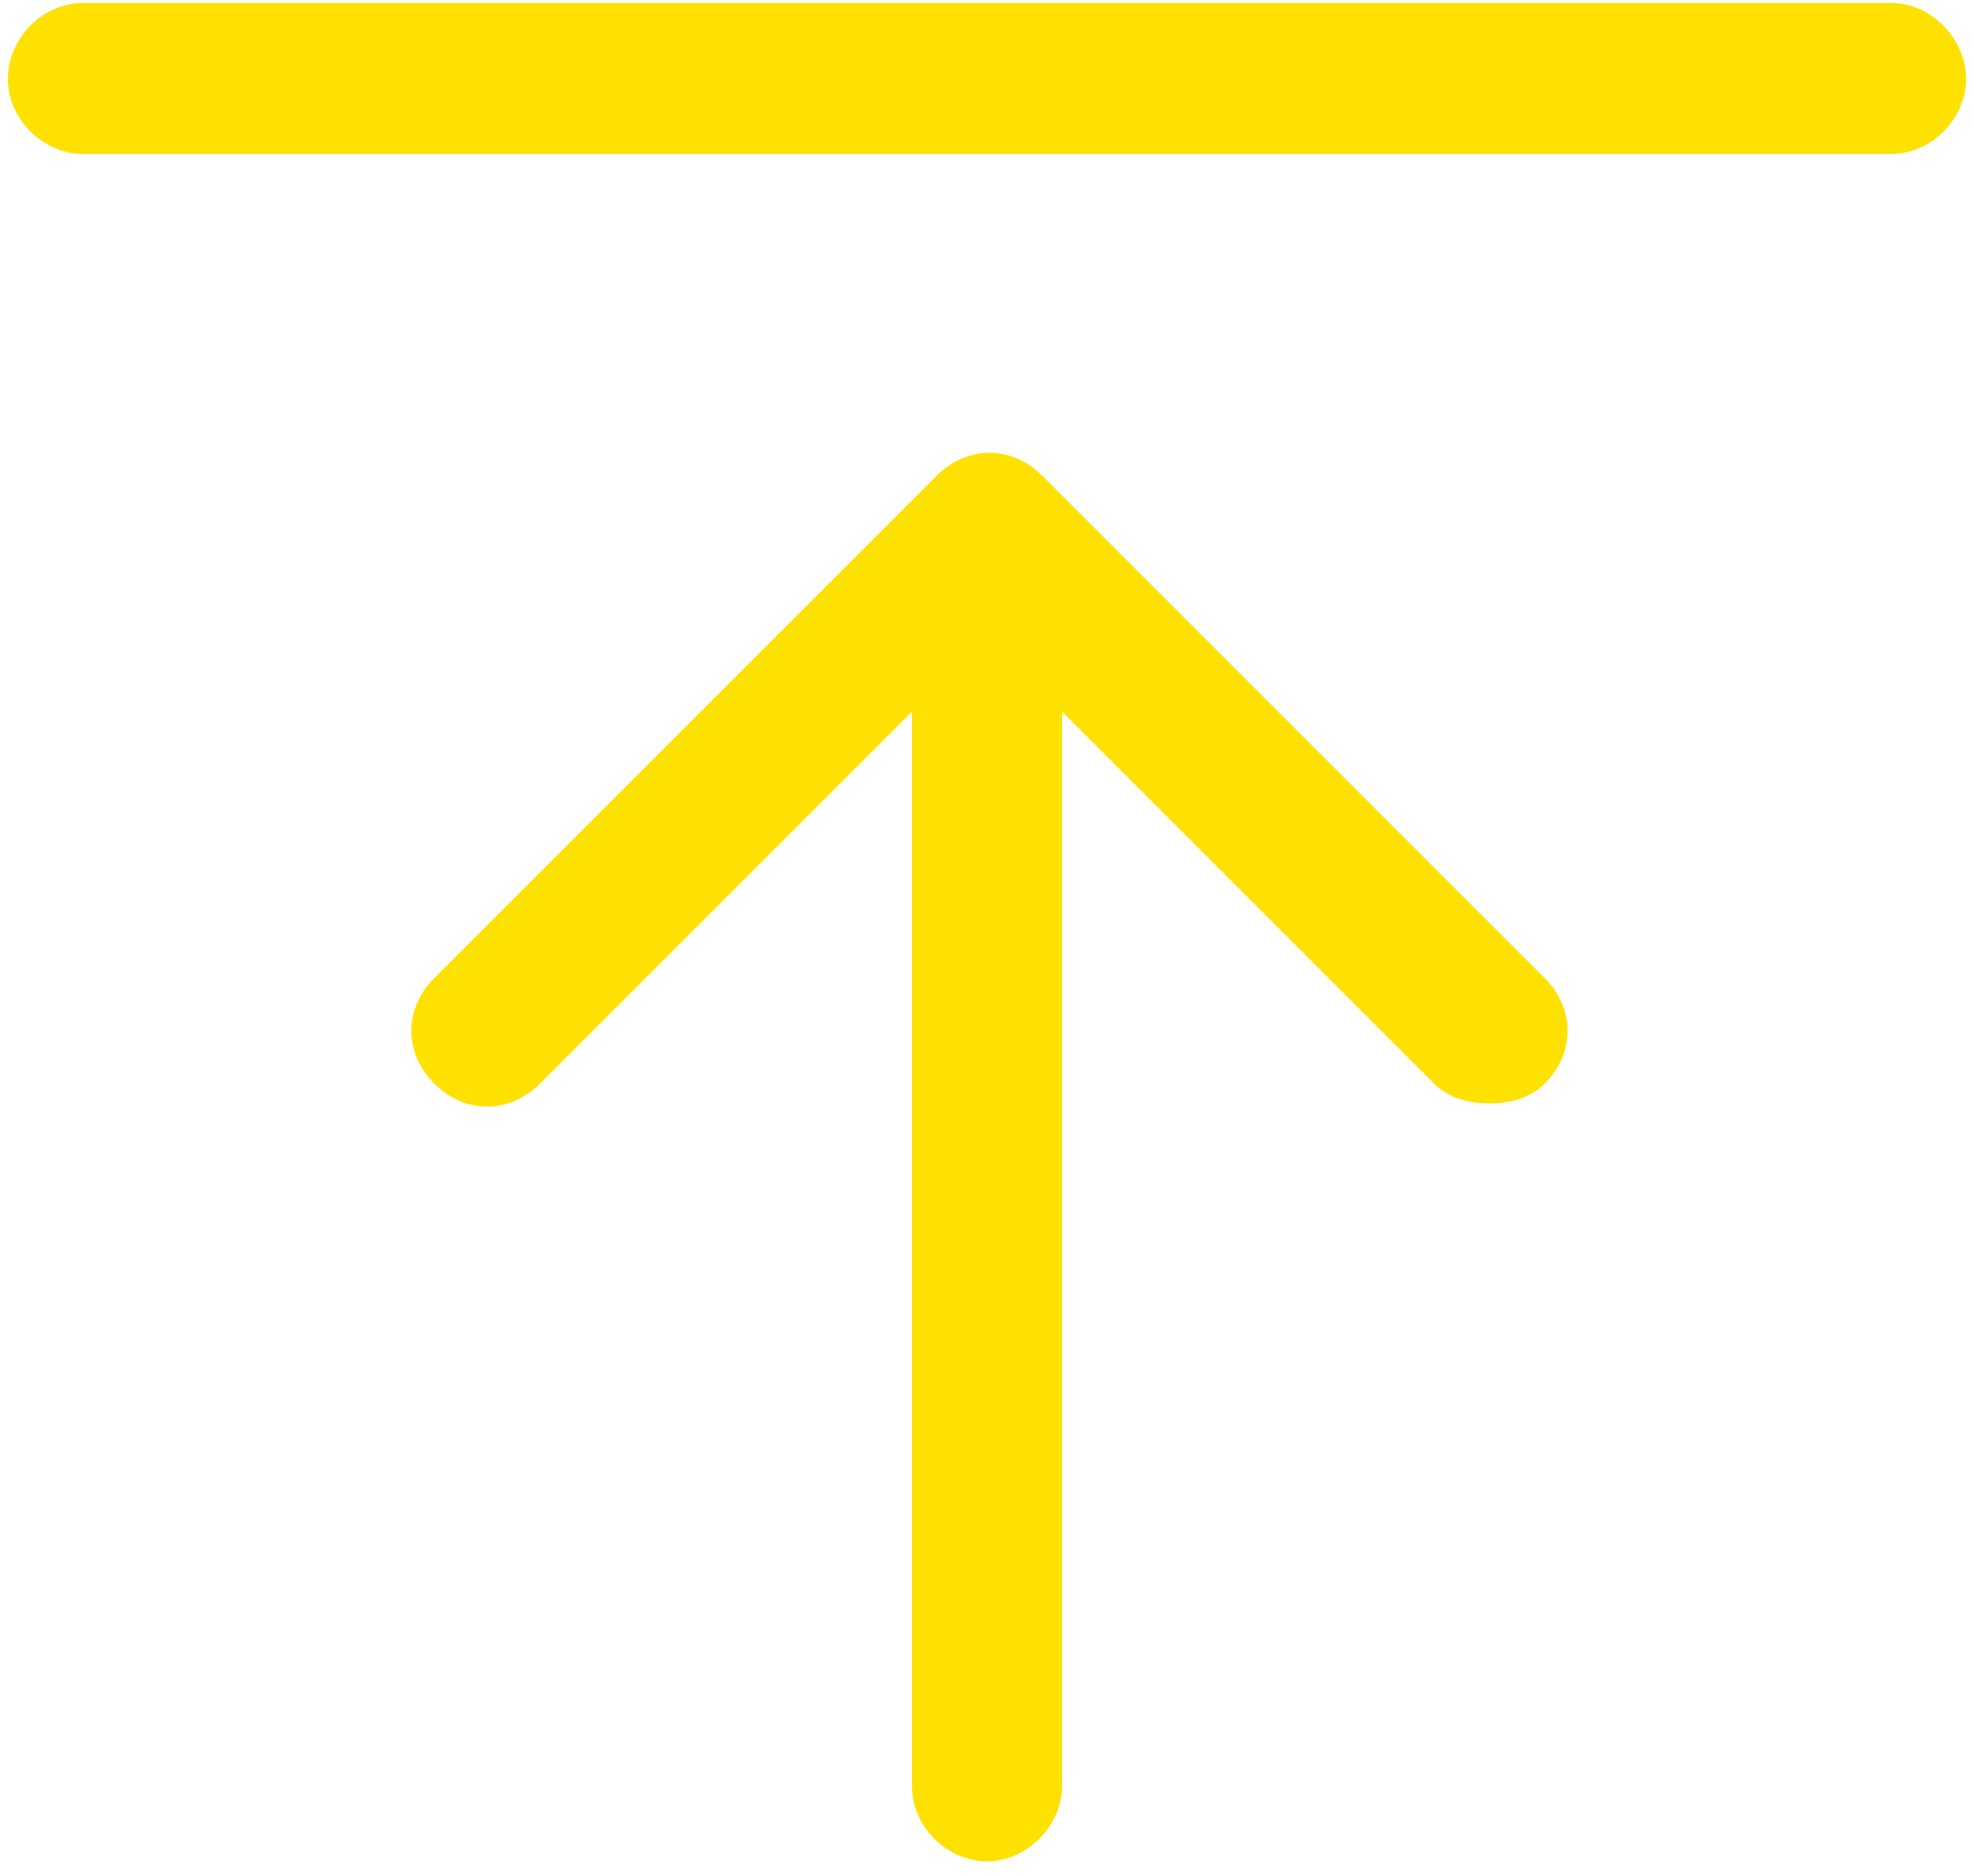 <?xml version="1.0" encoding="utf-8"?>
<!-- Generator: Adobe Illustrator 25.3.1, SVG Export Plug-In . SVG Version: 6.00 Build 0)  -->
<svg version="1.1" id="图层_1" xmlns="http://www.w3.org/2000/svg" xmlns:xlink="http://www.w3.org/1999/xlink" x="0px" y="0px"
	 viewBox="0 0 200 190.1" style="enable-background:new 0 0 200 190.1;" xml:space="preserve">
<style type="text/css">
	.st0{fill:#FFE100;}
</style>
<path class="st0" d="M191.6,0.3H8.4C4.3,0.3,0.8,3.9,0.8,8s3.6,7.6,7.6,7.6h183.2c4.1,0,7.6-3.6,7.6-7.6S195.7,0.3,191.6,0.3z
	 M105.6,48.2c-3.1-3.1-7.6-3.1-10.7,0L44,99.1c-3.1,3.1-3.1,7.6,0,10.7s7.6,3.1,10.7,0l37.7-37.7V181c0,4.1,3.6,7.6,7.6,7.6
	s7.6-3.6,7.6-7.6V72.1l37.7,37.7c1.5,1.5,3.6,2,5.6,2s4.1-0.5,5.6-2c3.1-3.1,3.1-7.6,0-10.7L105.6,48.2L105.6,48.2z"/>
</svg>
